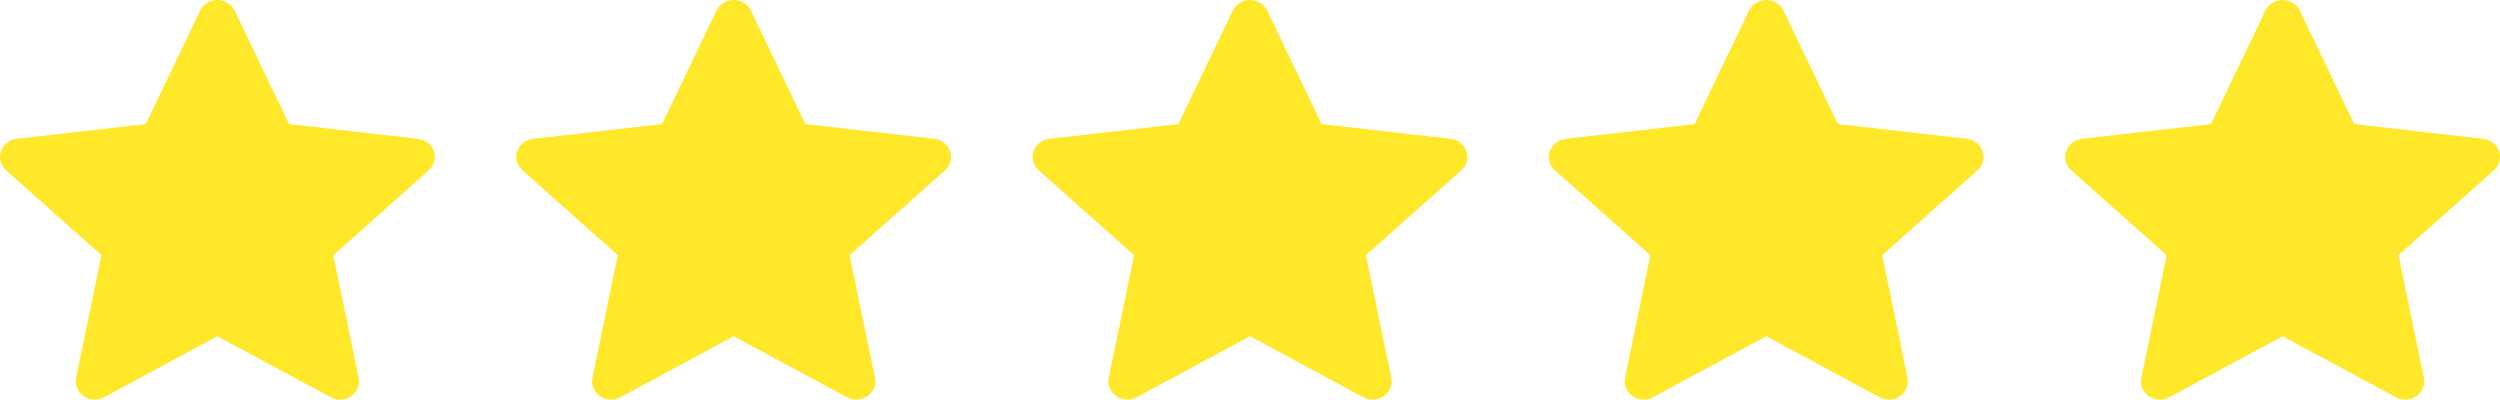 <?xml version="1.0" encoding="UTF-8"?>
<svg id="Layer_2" xmlns="http://www.w3.org/2000/svg" viewBox="0 0 1300.97 207.94">
  <defs>
    <style>
      .cls-1 {
        fill: #ffe729;
        fill-rule: evenodd;
      }
    </style>
  </defs>
  <g id="Layer_4">
    <g>
      <path class="cls-1" d="M122.09,5.52c-.79-1.65-2.05-3.04-3.64-4.02-1.59-.98-3.43-1.5-5.32-1.5s-3.73.52-5.32,1.5c-1.59.98-2.85,2.37-3.64,4.02l-28.33,59.06-67.13,7.66c-1.87.21-3.64.94-5.1,2.09-1.46,1.15-2.54,2.68-3.13,4.4-.58,1.73-.64,3.58-.17,5.33.48,1.76,1.46,3.34,2.85,4.58l49.65,44.15-13.18,63.81c-.37,1.78-.19,3.62.49,5.31.69,1.69,1.86,3.15,3.39,4.22,1.52,1.07,3.34,1.69,5.22,1.8,1.88.11,3.76-.31,5.4-1.19l58.99-31.77,58.99,31.77c1.65.89,3.52,1.3,5.41,1.2,1.88-.11,3.7-.73,5.23-1.8,1.53-1.07,2.7-2.53,3.39-4.23.69-1.69.86-3.54.49-5.32l-13.18-63.79,49.64-44.16c1.38-1.23,2.37-2.82,2.85-4.58.48-1.76.42-3.61-.17-5.33-.58-1.73-1.67-3.25-3.13-4.4-1.46-1.15-3.23-1.87-5.1-2.09l-67.14-7.67L122.09,5.52Z"/>
      <path class="cls-1" d="M390.77,5.52c-.79-1.65-2.05-3.04-3.64-4.02-1.59-.98-3.43-1.5-5.32-1.5s-3.73.52-5.32,1.5c-1.59.98-2.85,2.37-3.64,4.02l-28.33,59.06-67.13,7.66c-1.87.21-3.64.94-5.1,2.09-1.46,1.15-2.54,2.68-3.13,4.4-.58,1.73-.64,3.58-.17,5.33.48,1.76,1.46,3.34,2.85,4.58l49.65,44.15-13.18,63.81c-.37,1.78-.2,3.62.49,5.31.69,1.69,1.86,3.15,3.39,4.22,1.52,1.07,3.33,1.69,5.22,1.8,1.88.11,3.76-.31,5.4-1.19l58.99-31.77,58.99,31.77c1.65.89,3.52,1.3,5.41,1.2,1.88-.11,3.7-.73,5.22-1.8,1.53-1.07,2.7-2.53,3.39-4.23.69-1.69.86-3.54.49-5.32l-13.18-63.79,49.64-44.16c1.38-1.23,2.37-2.82,2.85-4.58.47-1.76.42-3.61-.17-5.33-.58-1.73-1.67-3.25-3.13-4.4-1.46-1.15-3.23-1.87-5.1-2.09l-67.14-7.67-28.32-59.05Z"/>
      <path class="cls-1" d="M659.45,5.52c-.79-1.65-2.05-3.04-3.64-4.02-1.59-.98-3.43-1.5-5.32-1.5s-3.73.52-5.32,1.5c-1.59.98-2.85,2.37-3.64,4.02l-28.33,59.06-67.13,7.66c-1.87.21-3.64.94-5.1,2.09-1.46,1.15-2.54,2.68-3.13,4.4-.58,1.73-.64,3.58-.17,5.33.48,1.76,1.46,3.34,2.85,4.58l49.65,44.15-13.18,63.81c-.37,1.78-.2,3.62.49,5.31.69,1.69,1.86,3.15,3.39,4.22,1.52,1.07,3.34,1.69,5.22,1.8,1.88.11,3.76-.31,5.4-1.19l58.99-31.77,58.99,31.77c1.65.89,3.52,1.3,5.41,1.2,1.88-.11,3.7-.73,5.22-1.8,1.53-1.07,2.7-2.53,3.39-4.23.69-1.69.86-3.54.49-5.32l-13.18-63.79,49.63-44.16c1.38-1.23,2.37-2.82,2.85-4.58.48-1.76.42-3.61-.17-5.33-.58-1.73-1.67-3.25-3.12-4.4-1.46-1.15-3.23-1.87-5.1-2.09l-67.14-7.67-28.32-59.05Z"/>
      <path class="cls-1" d="M928.13,5.52c-.79-1.65-2.06-3.04-3.65-4.02-1.59-.98-3.43-1.5-5.32-1.5s-3.73.52-5.32,1.5c-1.59.98-2.85,2.37-3.65,4.02l-28.33,59.06-67.13,7.66c-1.87.21-3.64.94-5.1,2.09-1.46,1.15-2.54,2.68-3.13,4.4-.58,1.73-.64,3.58-.16,5.33.47,1.76,1.46,3.34,2.84,4.58l49.65,44.15-13.18,63.81c-.37,1.78-.2,3.62.49,5.31.69,1.69,1.86,3.15,3.39,4.22,1.52,1.07,3.34,1.69,5.22,1.8,1.88.11,3.75-.31,5.4-1.19l58.99-31.77,58.99,31.77c1.65.89,3.52,1.3,5.41,1.2,1.88-.11,3.7-.73,5.23-1.8,1.53-1.07,2.7-2.53,3.39-4.23.69-1.69.86-3.54.49-5.32l-13.18-63.79,49.63-44.16c1.38-1.23,2.37-2.82,2.84-4.58.48-1.76.42-3.61-.17-5.33-.58-1.73-1.66-3.25-3.12-4.4-1.46-1.15-3.23-1.87-5.1-2.09l-67.14-7.67-28.32-59.05Z"/>
      <path class="cls-1" d="M1196.8,5.52c-.79-1.65-2.05-3.04-3.64-4.02-1.59-.98-3.43-1.5-5.32-1.5s-3.73.52-5.32,1.5c-1.59.98-2.85,2.37-3.64,4.02l-28.33,59.06-67.12,7.66c-1.88.21-3.65.94-5.11,2.09-1.45,1.15-2.54,2.68-3.12,4.4-.58,1.73-.64,3.58-.17,5.33.48,1.76,1.46,3.34,2.84,4.58l49.65,44.15-13.18,63.81c-.36,1.78-.2,3.62.49,5.31.69,1.69,1.87,3.15,3.39,4.22,1.53,1.07,3.34,1.69,5.22,1.8,1.88.11,3.76-.31,5.4-1.19l58.99-31.77,59,31.77c1.65.89,3.52,1.3,5.41,1.2,1.88-.11,3.7-.73,5.22-1.8,1.53-1.07,2.71-2.53,3.4-4.23.69-1.69.85-3.54.48-5.32l-13.18-63.79,49.63-44.16c1.38-1.23,2.38-2.82,2.85-4.58.48-1.76.42-3.61-.17-5.33-.58-1.73-1.67-3.25-3.12-4.4-1.46-1.15-3.23-1.87-5.11-2.09l-67.14-7.67-28.32-59.05Z"/>
    </g>
  </g>
</svg>
